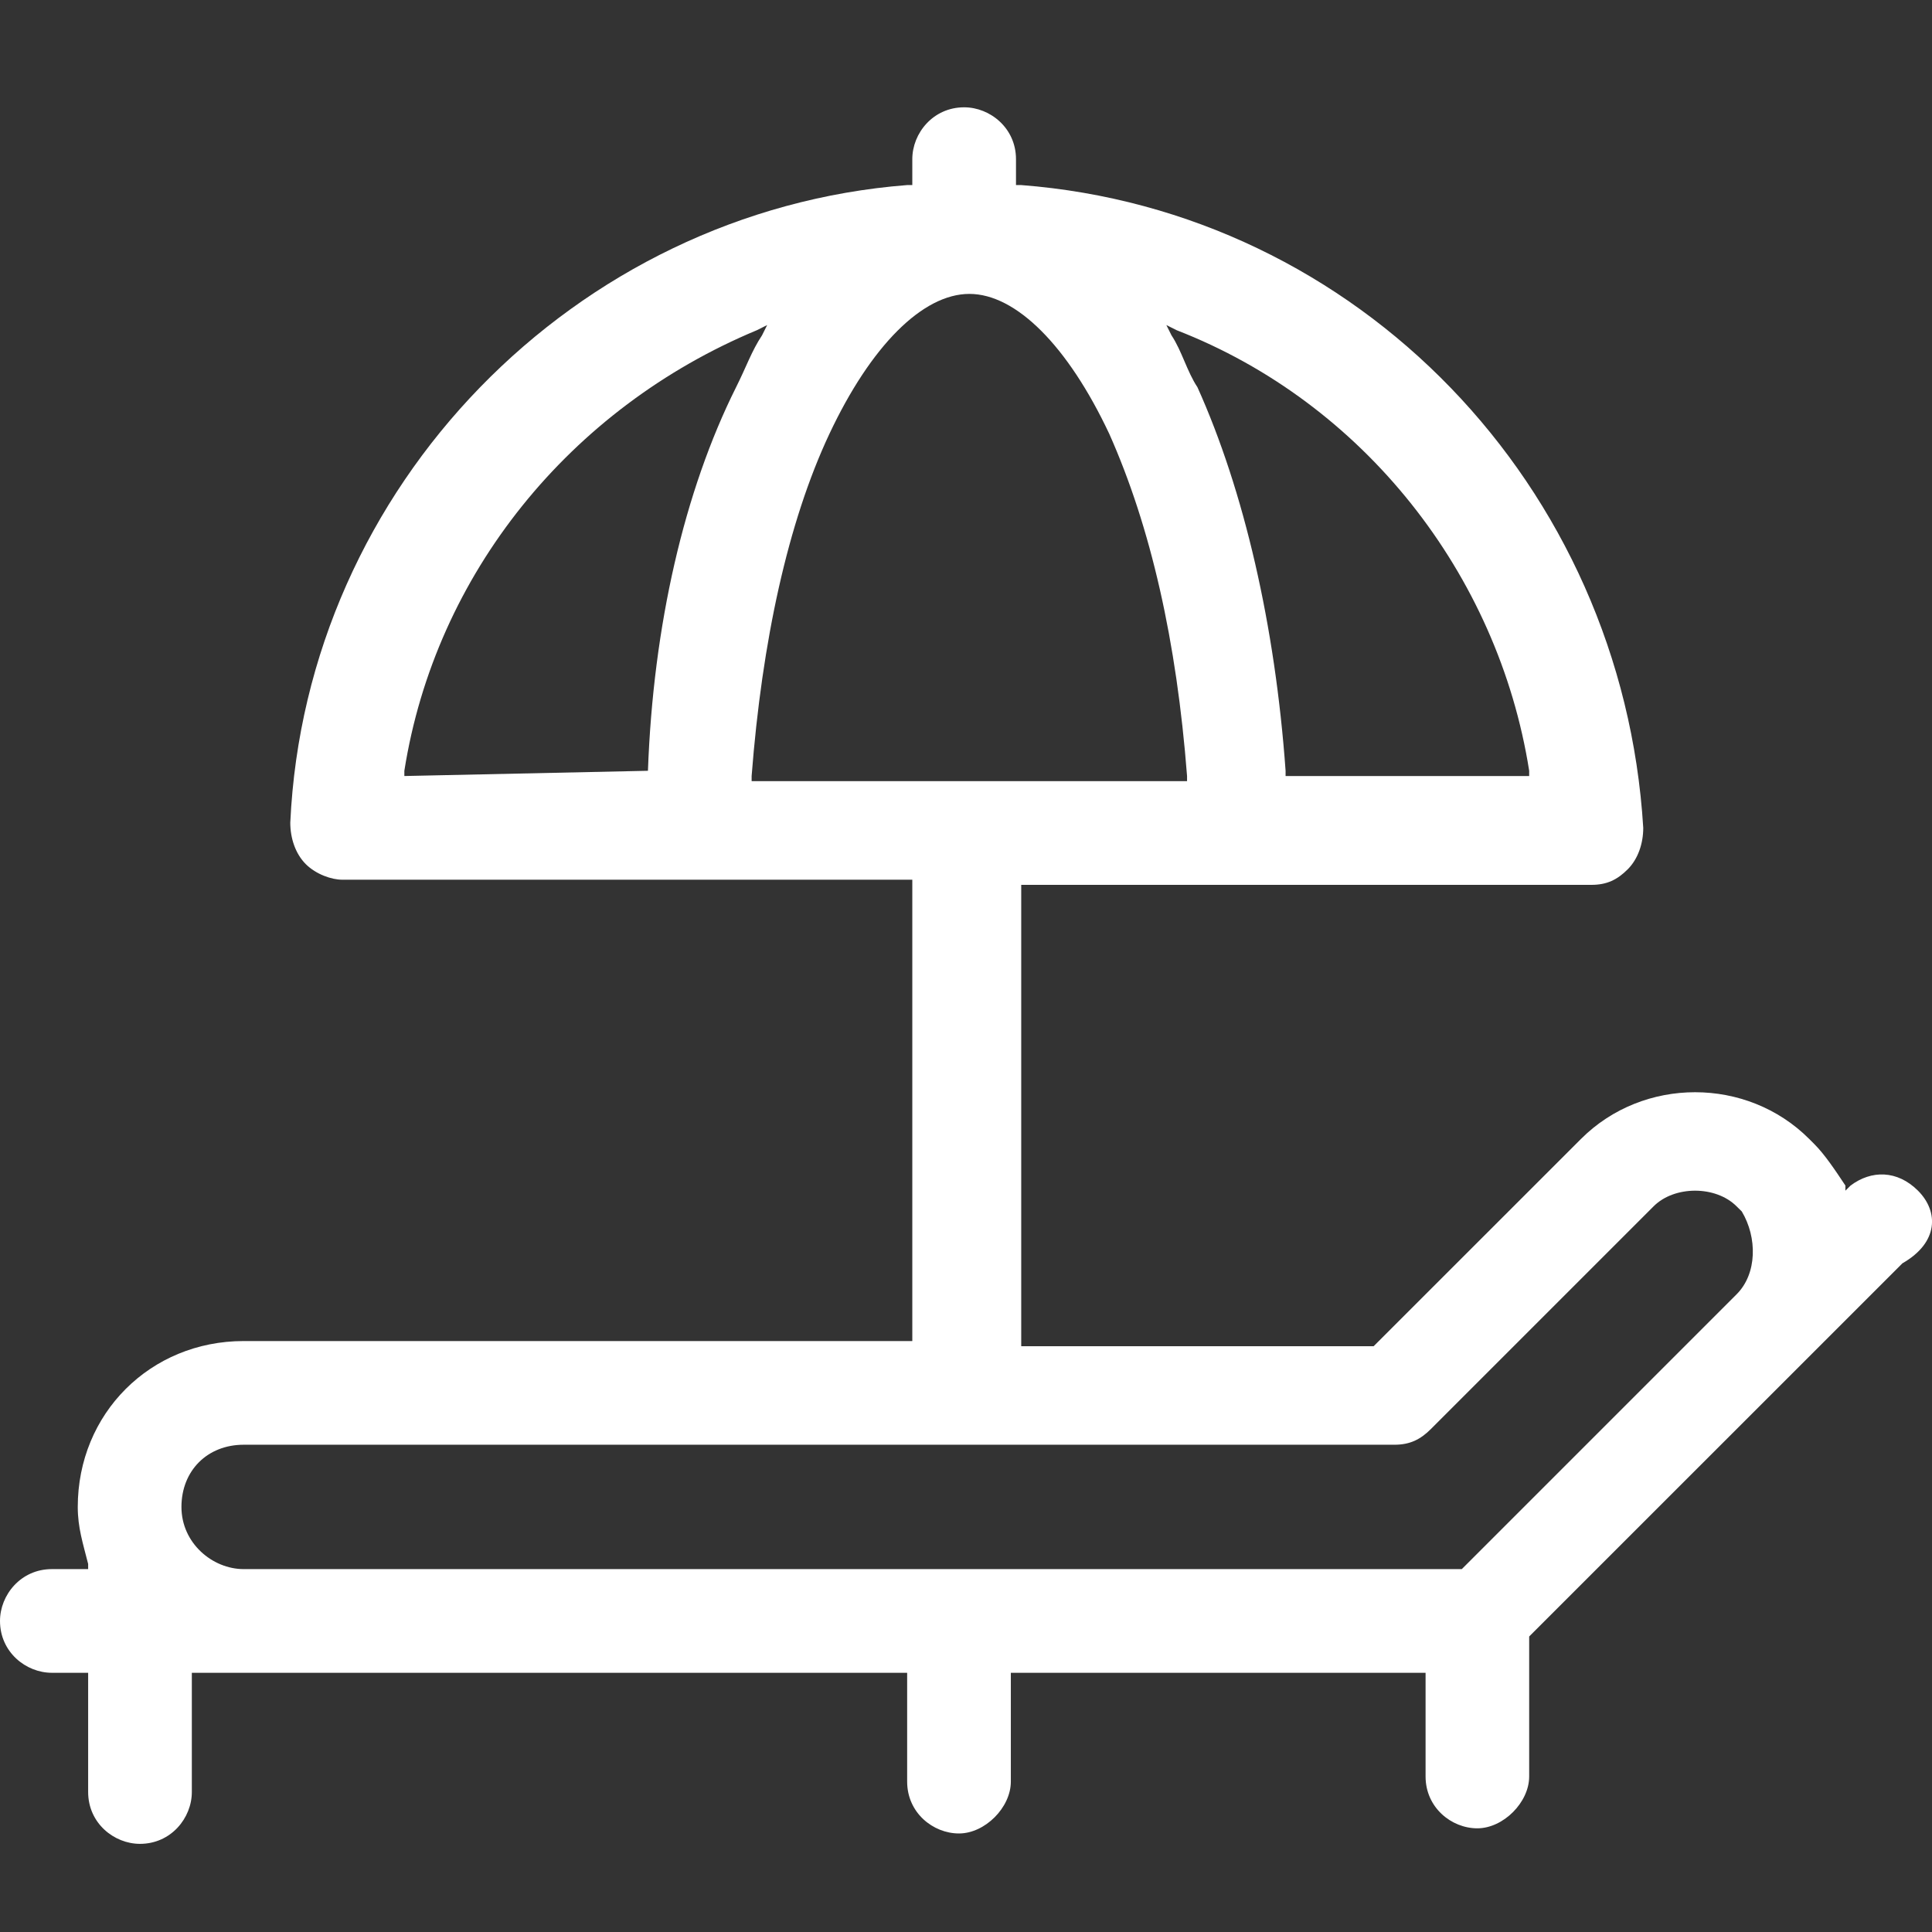 <svg width="24" height="24" viewBox="0 0 24 24" fill="none" xmlns="http://www.w3.org/2000/svg">
<rect x="0" y="0" width="24" height="24" fill="#333333" stroke="none"/>
<path d="M23.826 14.791C23.568 14.534 23.246 14.534 22.989 14.727L22.924 14.791V14.727C22.796 14.534 22.667 14.341 22.538 14.212L22.474 14.148C22.087 13.761 21.572 13.568 21.057 13.568C20.542 13.568 20.027 13.761 19.64 14.148L17.064 16.723H12.686V10.992H19.769C19.962 10.992 20.091 10.928 20.22 10.799C20.349 10.67 20.413 10.477 20.413 10.284C20.155 6.034 16.871 2.621 12.686 2.299H12.621V1.977C12.621 1.591 12.299 1.333 11.977 1.333C11.591 1.333 11.333 1.655 11.333 1.977V2.299H11.269C7.148 2.621 3.799 6.034 3.606 10.219C3.606 10.413 3.67 10.606 3.799 10.735C3.928 10.863 4.121 10.928 4.25 10.928H11.333V16.659H3.027C1.867 16.659 0.966 17.56 0.966 18.72C0.966 18.977 1.03 19.17 1.095 19.428V19.492H0.644C0.258 19.492 0 19.814 0 20.136C0 20.523 0.322 20.78 0.644 20.78H1.095V22.261C1.095 22.648 1.417 22.905 1.739 22.905C2.125 22.905 2.383 22.583 2.383 22.261V20.78H11.269V22.132C11.269 22.519 11.591 22.776 11.913 22.776C12.235 22.776 12.557 22.454 12.557 22.132V20.78H17.709V22.068C17.709 22.454 18.03 22.712 18.352 22.712C18.674 22.712 18.996 22.39 18.996 22.068V20.329L23.633 15.693C24.084 15.435 24.084 15.049 23.826 14.791ZM14.617 4.102C16.936 5.003 18.61 7.129 18.996 9.575V9.64H15.97V9.575C15.841 7.772 15.455 6.098 14.875 4.81C14.746 4.617 14.682 4.36 14.553 4.166L14.489 4.038L14.617 4.102ZM8.049 9.575L5.023 9.64V9.575C5.409 7.129 7.083 5.068 9.402 4.102L9.53 4.038L9.466 4.166C9.337 4.36 9.273 4.553 9.144 4.81C8.5 6.098 8.114 7.772 8.049 9.575ZM9.337 9.64C9.466 7.966 9.788 6.485 10.303 5.39C10.818 4.295 11.462 3.651 12.042 3.651C12.621 3.651 13.265 4.295 13.78 5.39C14.296 6.549 14.617 7.966 14.746 9.64V9.704H9.337V9.64ZM21.572 16.079L18.159 19.492H3.027C2.64 19.492 2.254 19.17 2.254 18.72C2.254 18.269 2.576 17.947 3.027 17.947H17.322C17.515 17.947 17.644 17.882 17.773 17.754L20.542 14.985C20.671 14.856 20.864 14.791 21.057 14.791C21.25 14.791 21.443 14.856 21.572 14.985L21.637 15.049C21.83 15.371 21.83 15.822 21.572 16.079Z" fill="white"/>
</svg>
